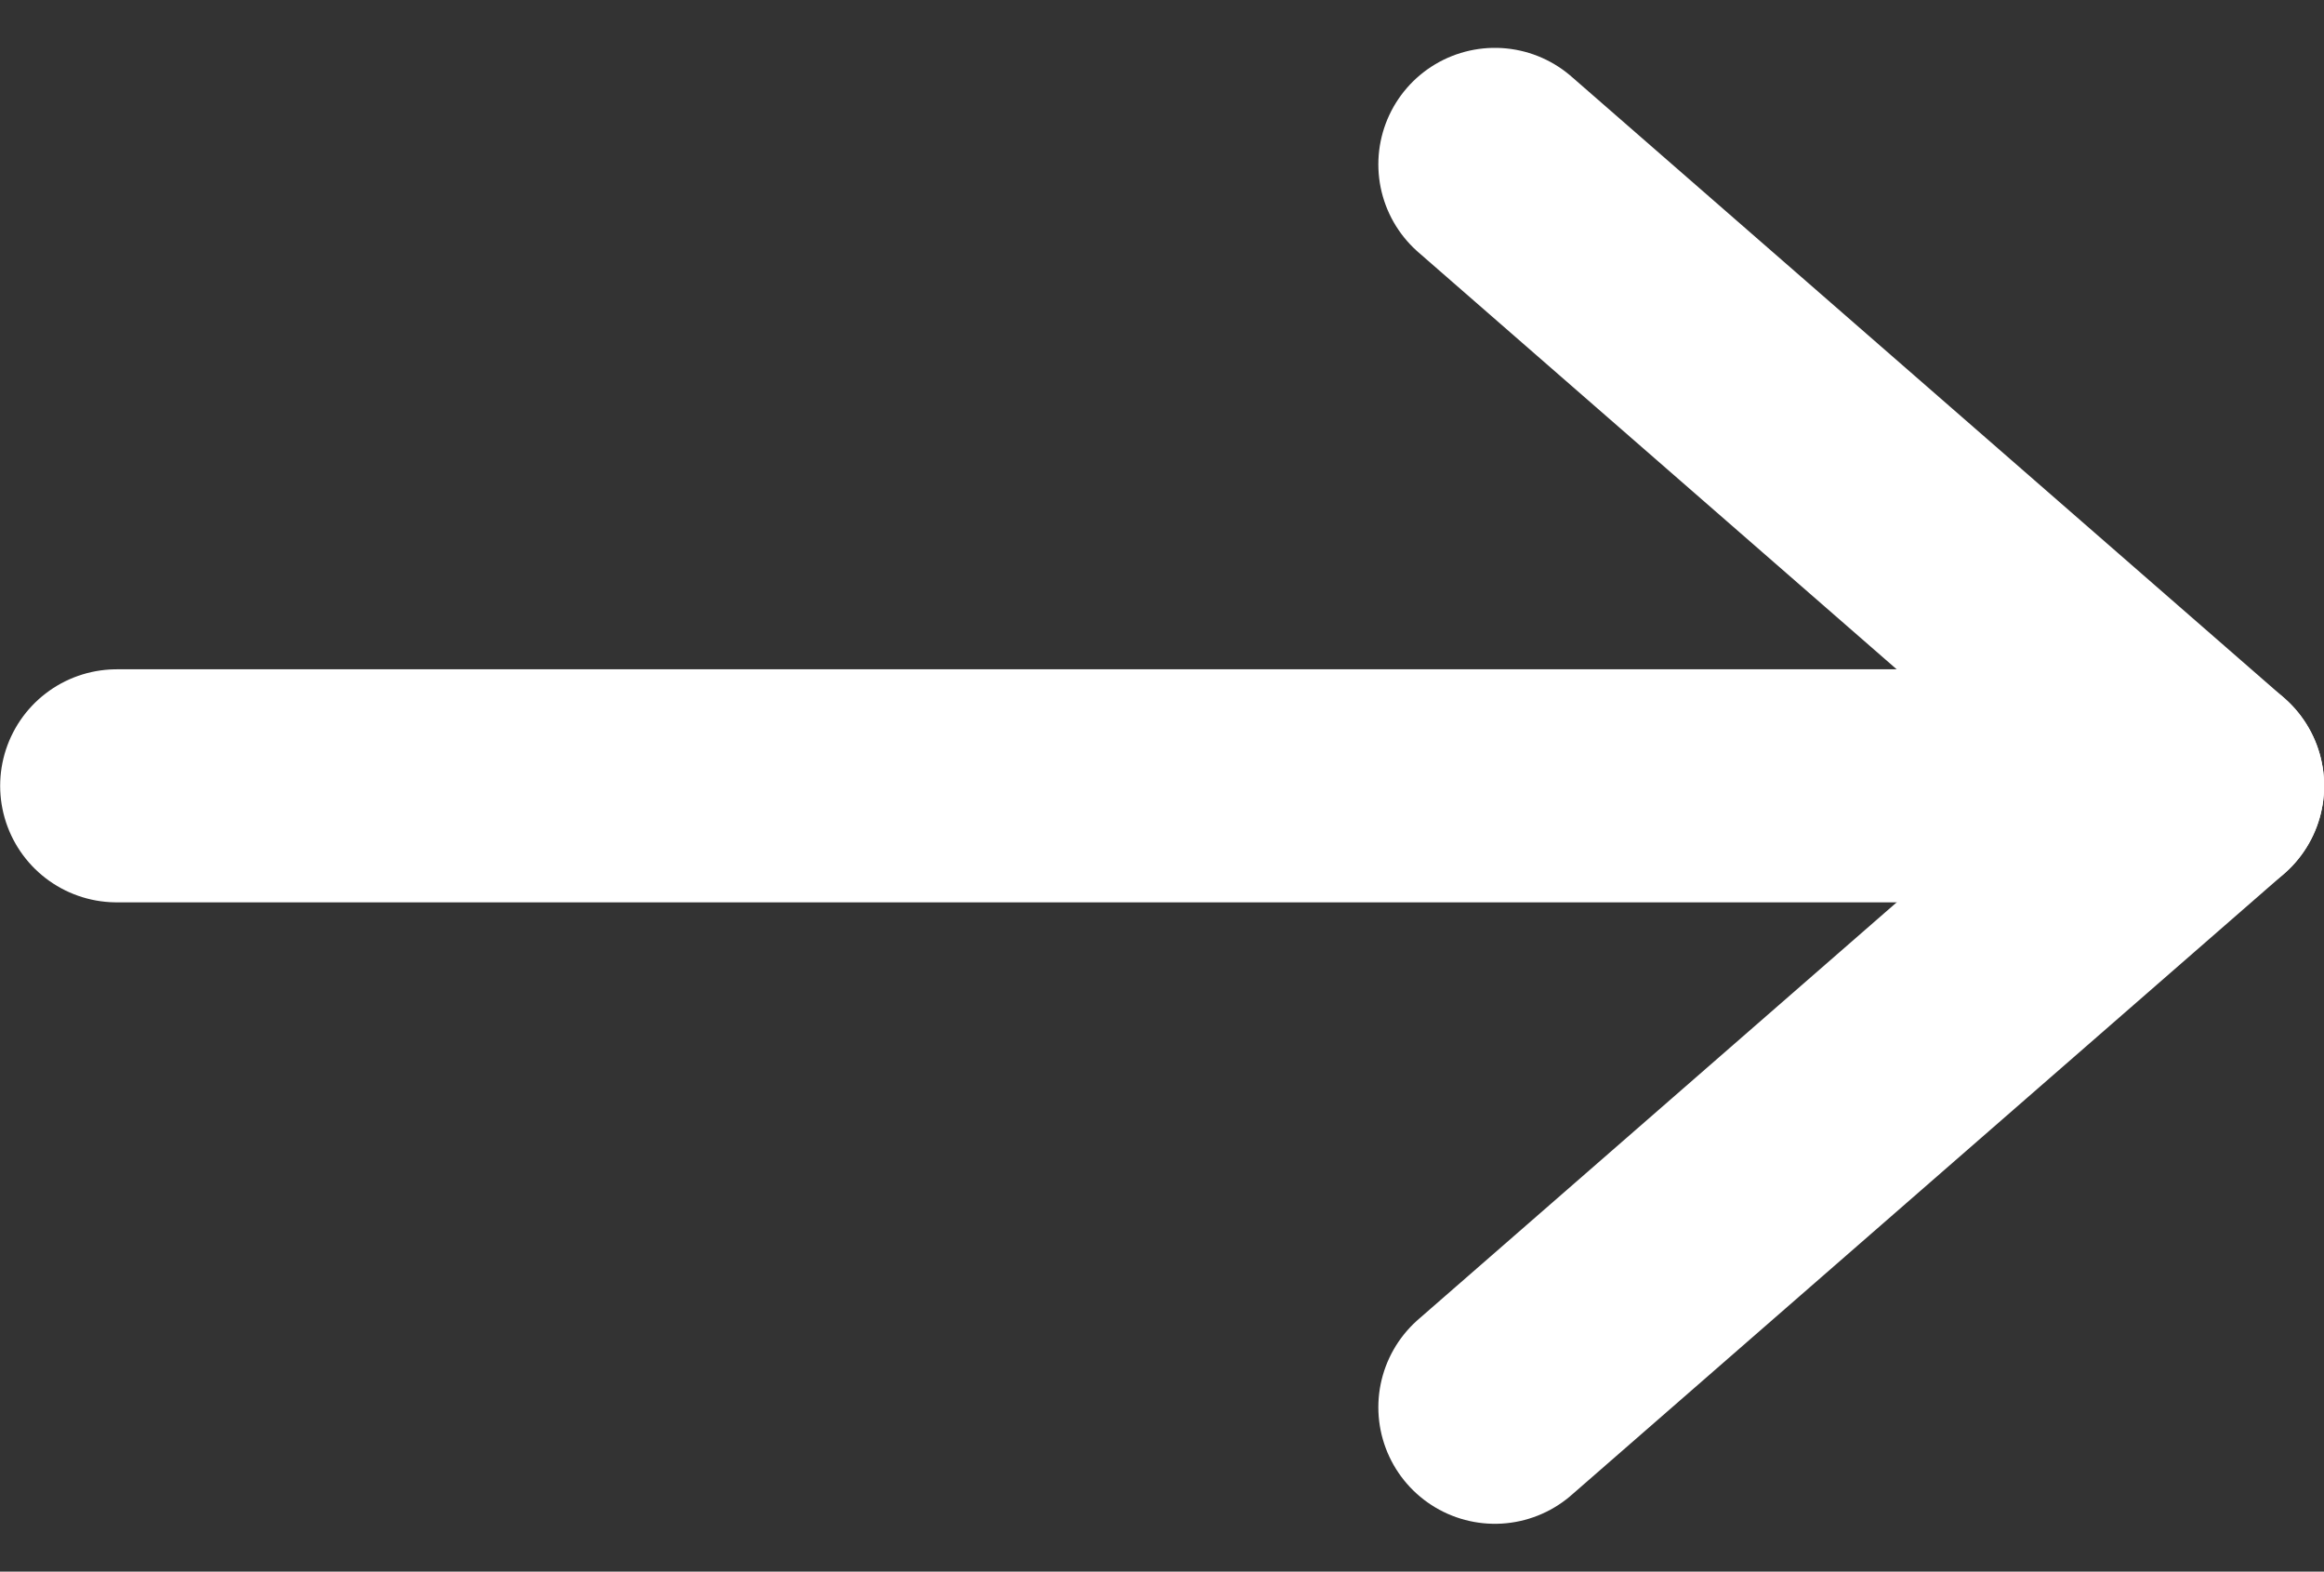 <svg xmlns="http://www.w3.org/2000/svg" width="14.959" height="10.116" viewBox="0 0 14.959 10.116">
  <rect x="0" y="0" width="14.959" height="10.116" fill="#333333" stroke="none"/>
  <g id="arrow-left-2.2" transform="translate(3.21 1.058)">
    <path id="Path_344" data-name="Path 344" d="M20.459,12H7" transform="translate(-9.459 -8)" fill="none" stroke="#fff" stroke-linecap="round" stroke-linejoin="round" stroke-width="1.5"/>
    <path id="Path_345" data-name="Path 345" d="M6.5,16l4.588-4L6.5,8" transform="translate(-0.088 -8)" fill="none" stroke="#fff" stroke-linecap="round" stroke-linejoin="round" stroke-width="1.5"/>
  </g>
</svg>

